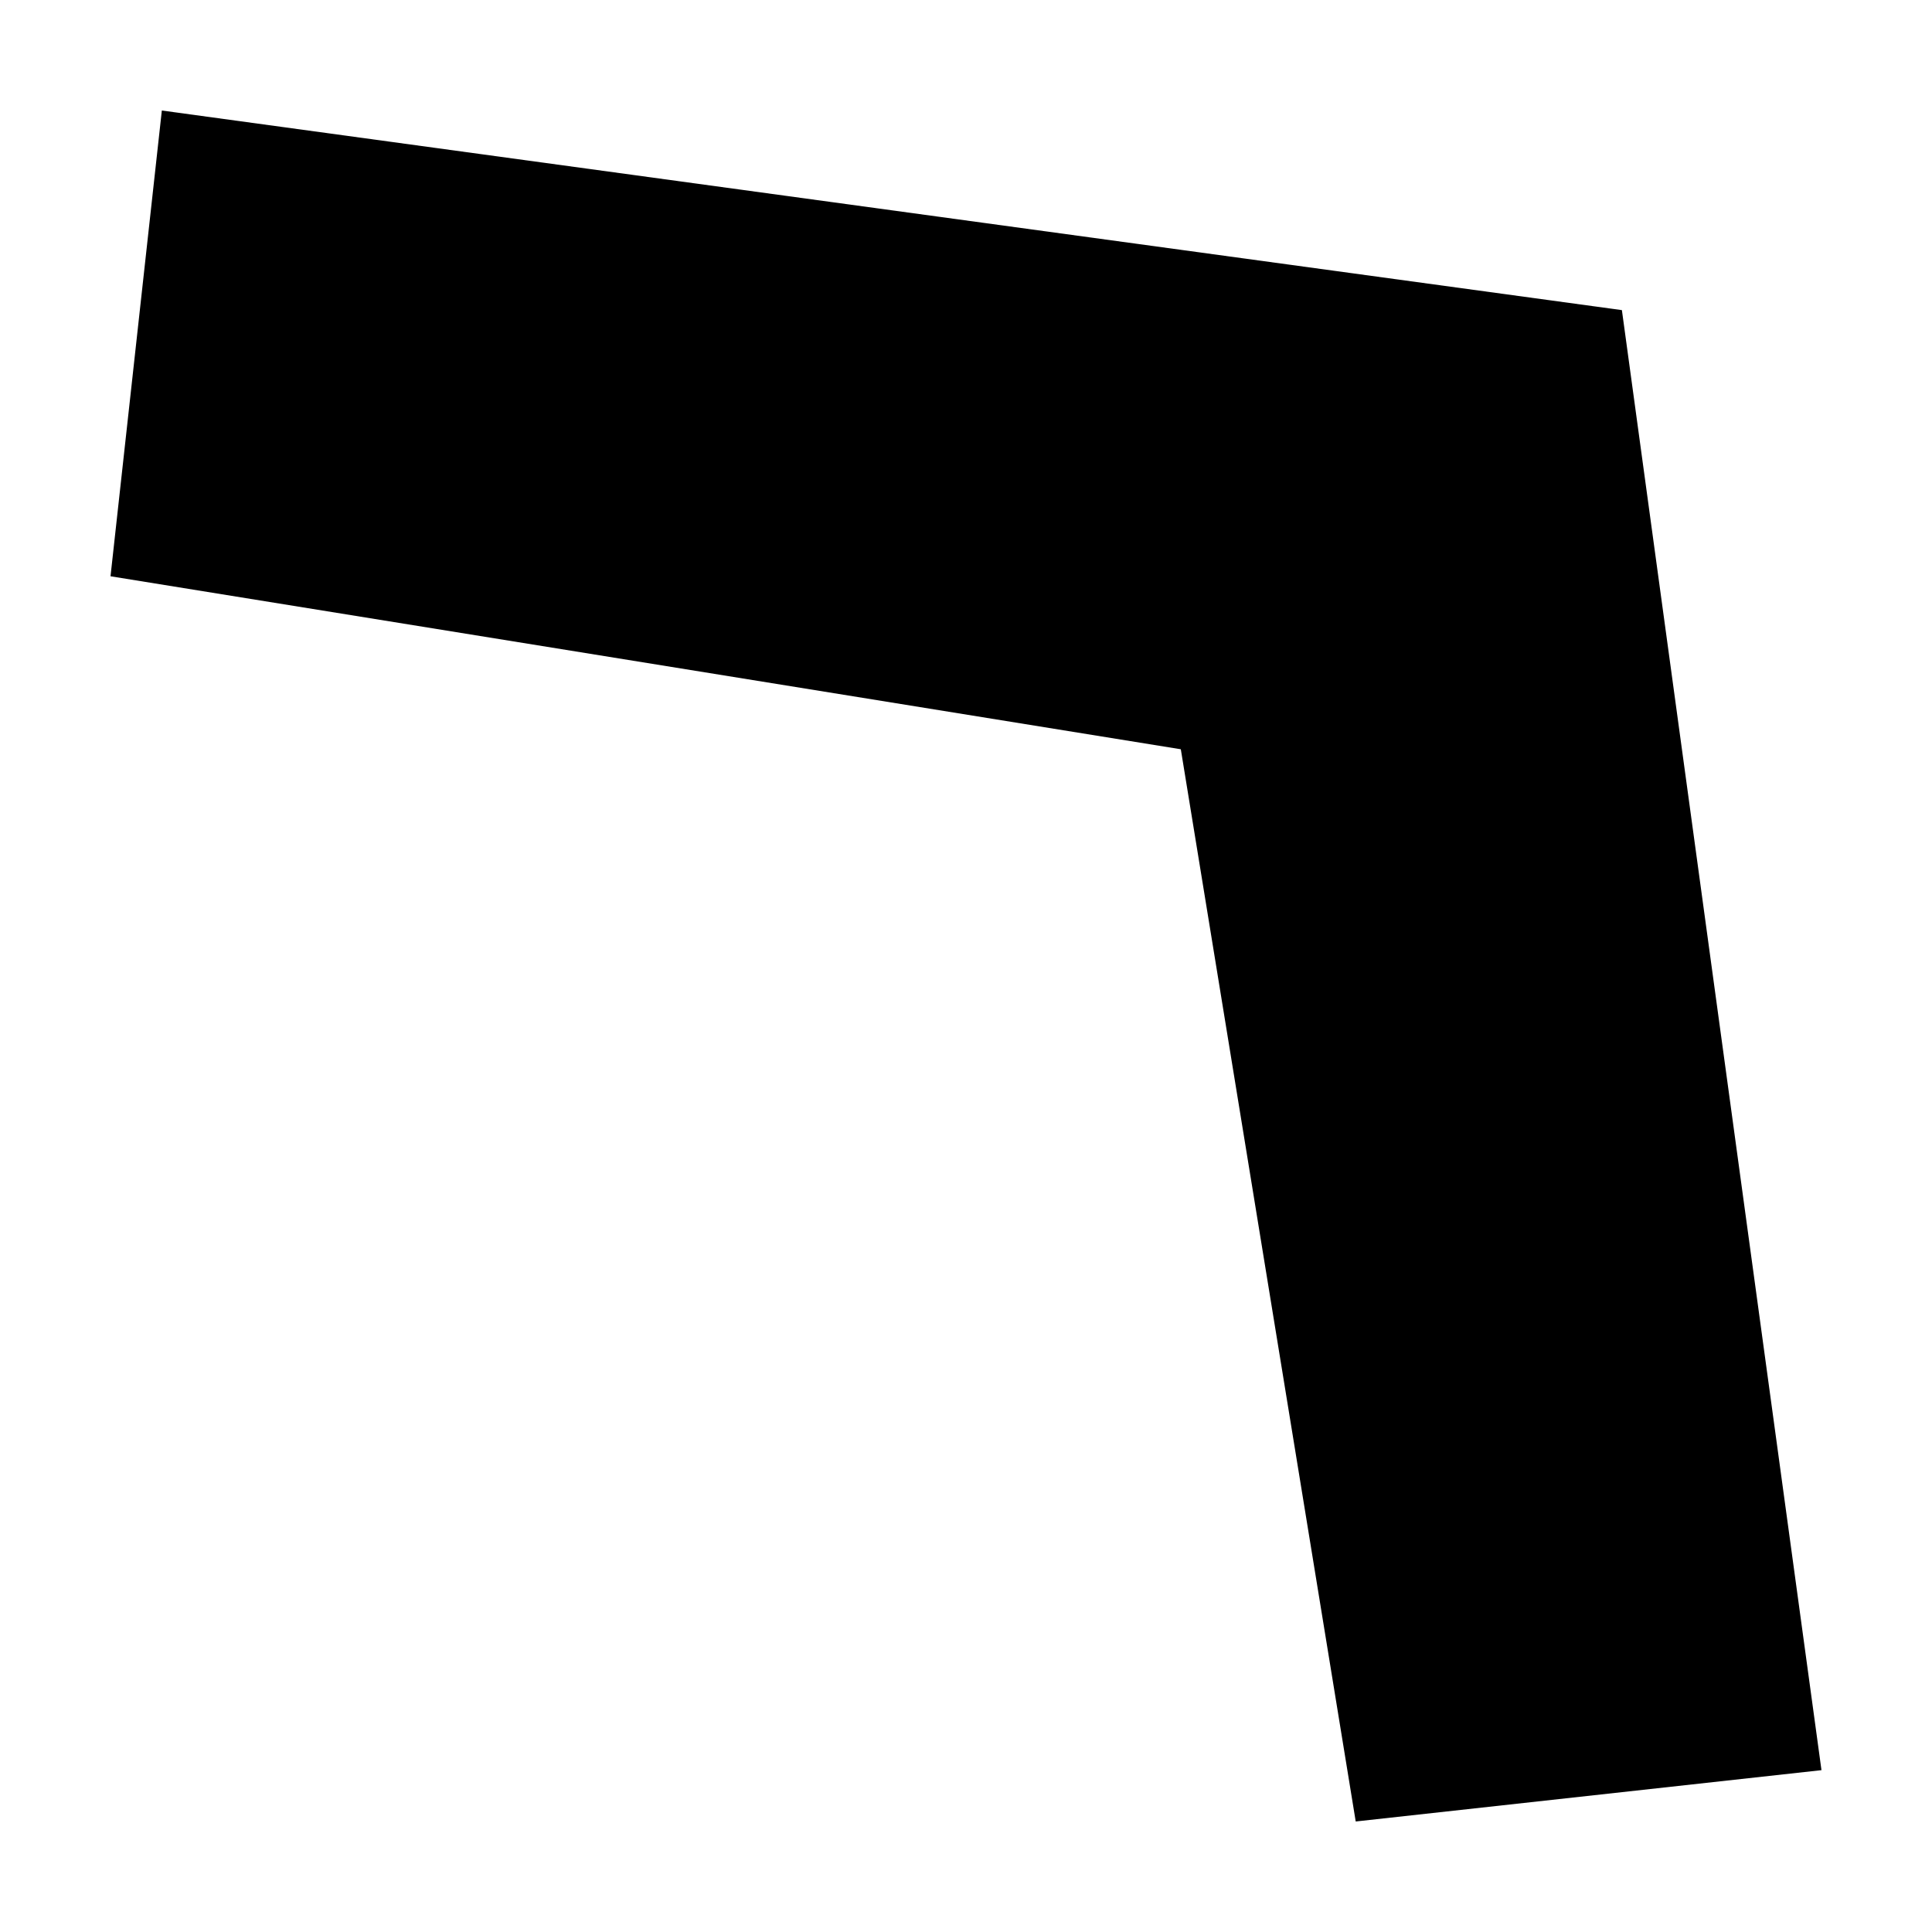 <?xml version="1.0" encoding="UTF-8"?>
<!-- The Best Svg Icon site in the world: iconSvg.co, Visit us! https://iconsvg.co -->
<svg fill="#000000" width="800px" height="800px" version="1.1" viewBox="144 144 512 512" xmlns="http://www.w3.org/2000/svg">
 <path d="m626.71 613.11-123.43 13.602-46.352-284.15-283.64-45.844 13.602-123.43 386.93 52.898z"/>
</svg>